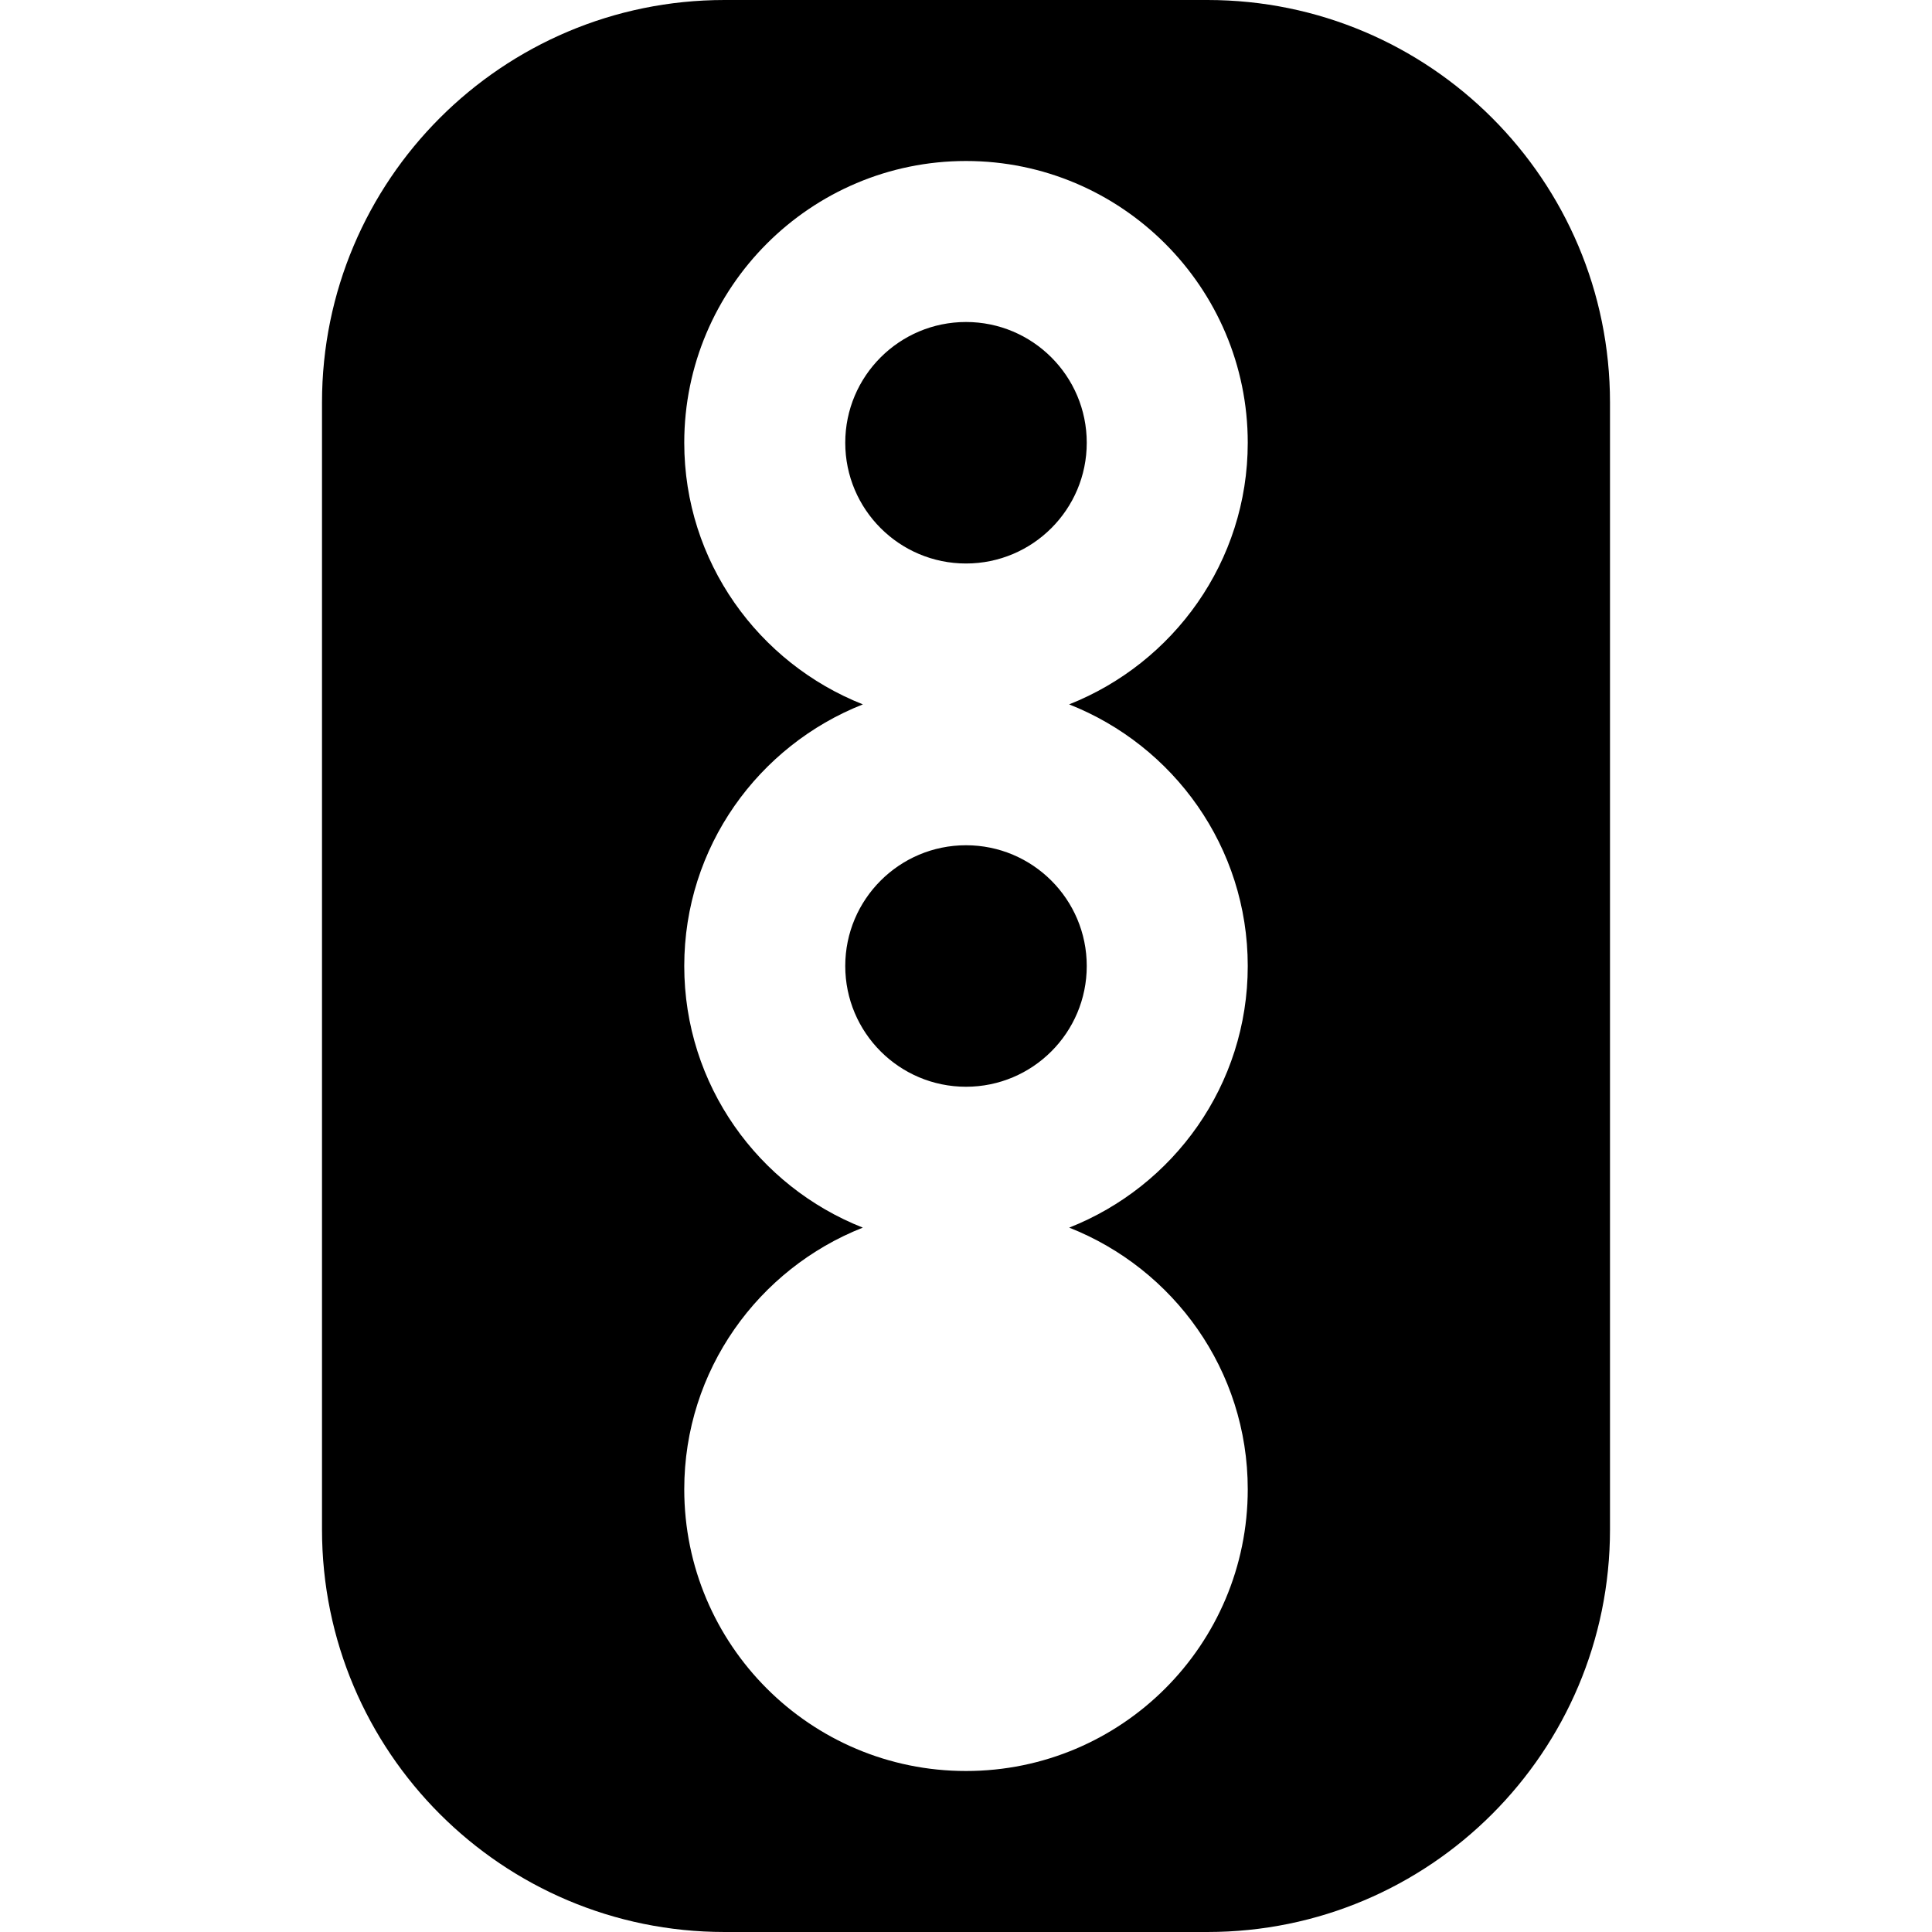 <?xml version="1.0" encoding="UTF-8"?>
<svg xmlns="http://www.w3.org/2000/svg" id="Layer_1" data-name="Layer 1" viewBox="0 0 24 24" width="512" height="512"><path d="M15,0h-6c-2.761,0-5,2.239-5,5v14c0,2.761,2.239,5,5,5h6c2.761,0,5-2.239,5-5V5c0-2.761-2.239-5-5-5Zm-1.718,15.25c1.297,.512,2.218,1.771,2.218,3.25,0,1.933-1.567,3.5-3.5,3.5s-3.5-1.567-3.5-3.5c0-1.479,.921-2.738,2.218-3.25-1.297-.512-2.218-1.771-2.218-3.25s.922-2.738,2.219-3.25c-1.297-.513-2.219-1.772-2.219-3.25,0-1.93,1.57-3.5,3.5-3.5s3.5,1.57,3.5,3.5c0,1.477-.923,2.737-2.219,3.25,1.298,.512,2.219,1.771,2.219,3.25s-.921,2.738-2.218,3.25Zm-2.782-3.25c0-.828,.672-1.5,1.5-1.5s1.5,.672,1.5,1.5-.672,1.5-1.5,1.5-1.5-.672-1.5-1.5Zm0-6.5c0-.828,.672-1.5,1.5-1.5s1.5,.672,1.5,1.5-.672,1.5-1.5,1.5-1.5-.672-1.5-1.5Z"/></svg>
